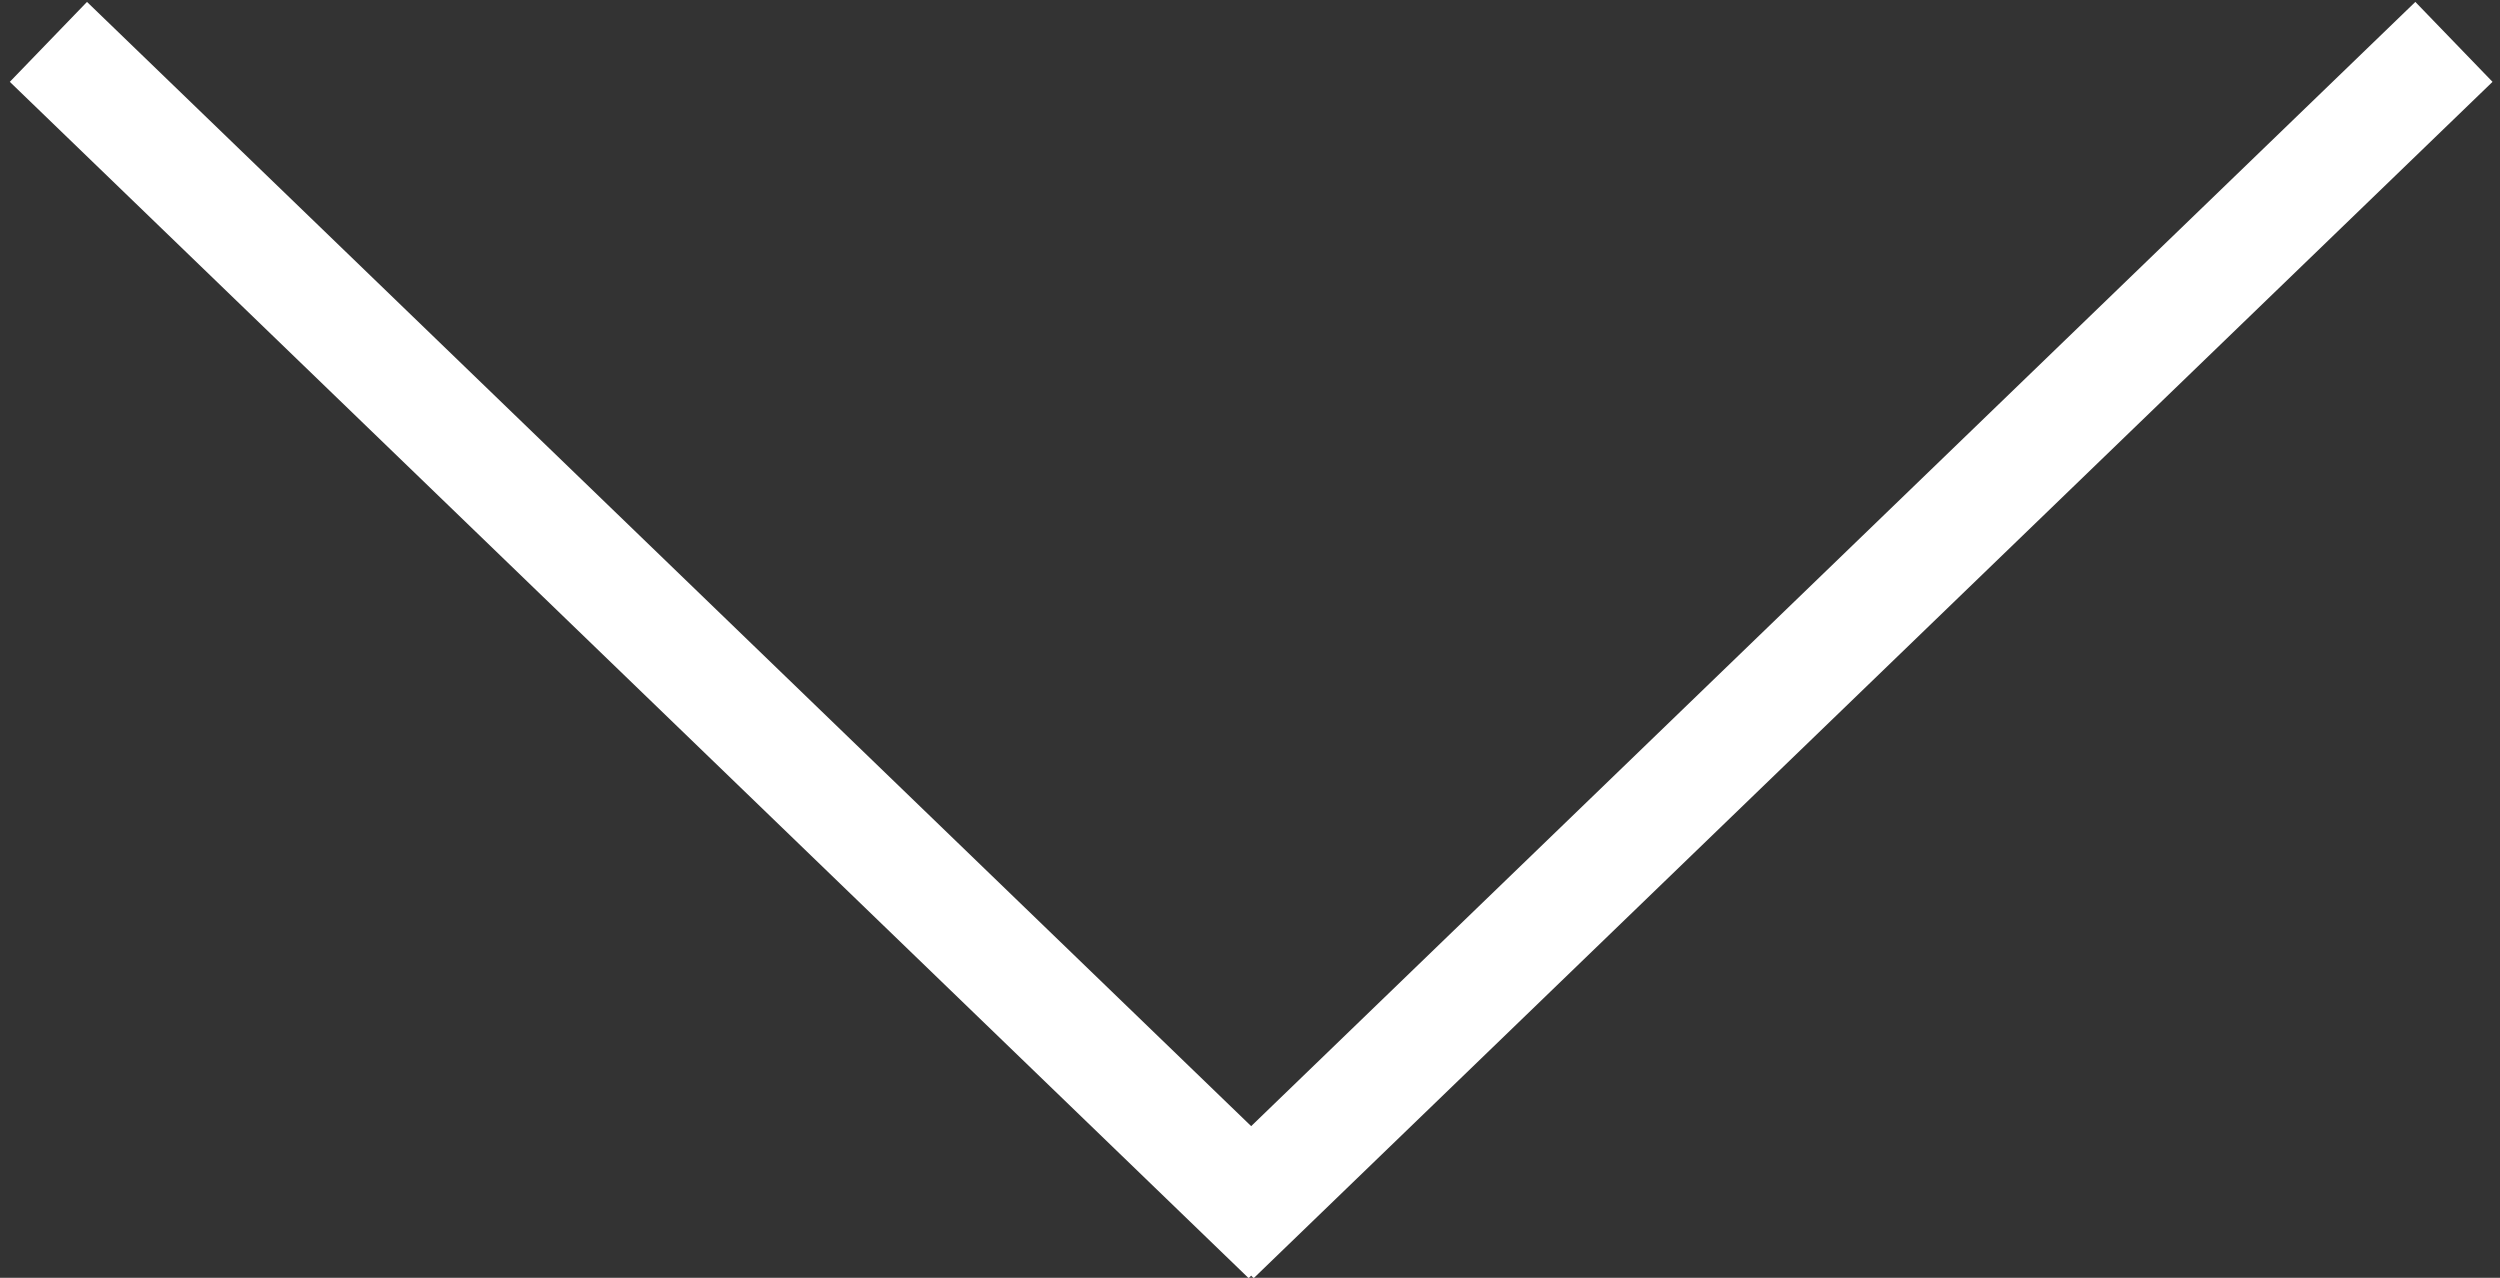 <?xml version="1.0" encoding="UTF-8" standalone="no"?>
<svg width="45px" height="23px" viewBox="0 0 45 23" version="1.1" xmlns="http://www.w3.org/2000/svg" xmlns:xlink="http://www.w3.org/1999/xlink">
    <rect x="0" y="0" width="45" height="23" fill="#333333" stroke="none"/>
    <!-- Generator: Sketch 3.8.3 (29802) - http://www.bohemiancoding.com/sketch -->
    <title>Group</title>
    <desc>Created with Sketch.</desc>
    <defs></defs>
    <g id="Page-1" stroke="none" stroke-width="1" fill="none" fill-rule="evenodd">
        <g id="Artboard-1" transform="translate(-29, -33)" fill="#FFFFFF">
            <g id="Group" transform="translate(29, 33)">
                <polygon id="Rectangle-1" transform="translate(33.021, 11.521) rotate(46) translate(-33.021, -11.521) " points="32.021 -3.979 34.021 -3.979 34.021 27.021 32.021 27.021"></polygon>
                <rect id="Rectangle-1" transform="translate(12.021, 11.521) scale(-1, 1) rotate(46) translate(-12.021, -11.521) " x="11.021" y="-3.979" width="2" height="31"></rect>
            </g>
        </g>
    </g>
</svg>